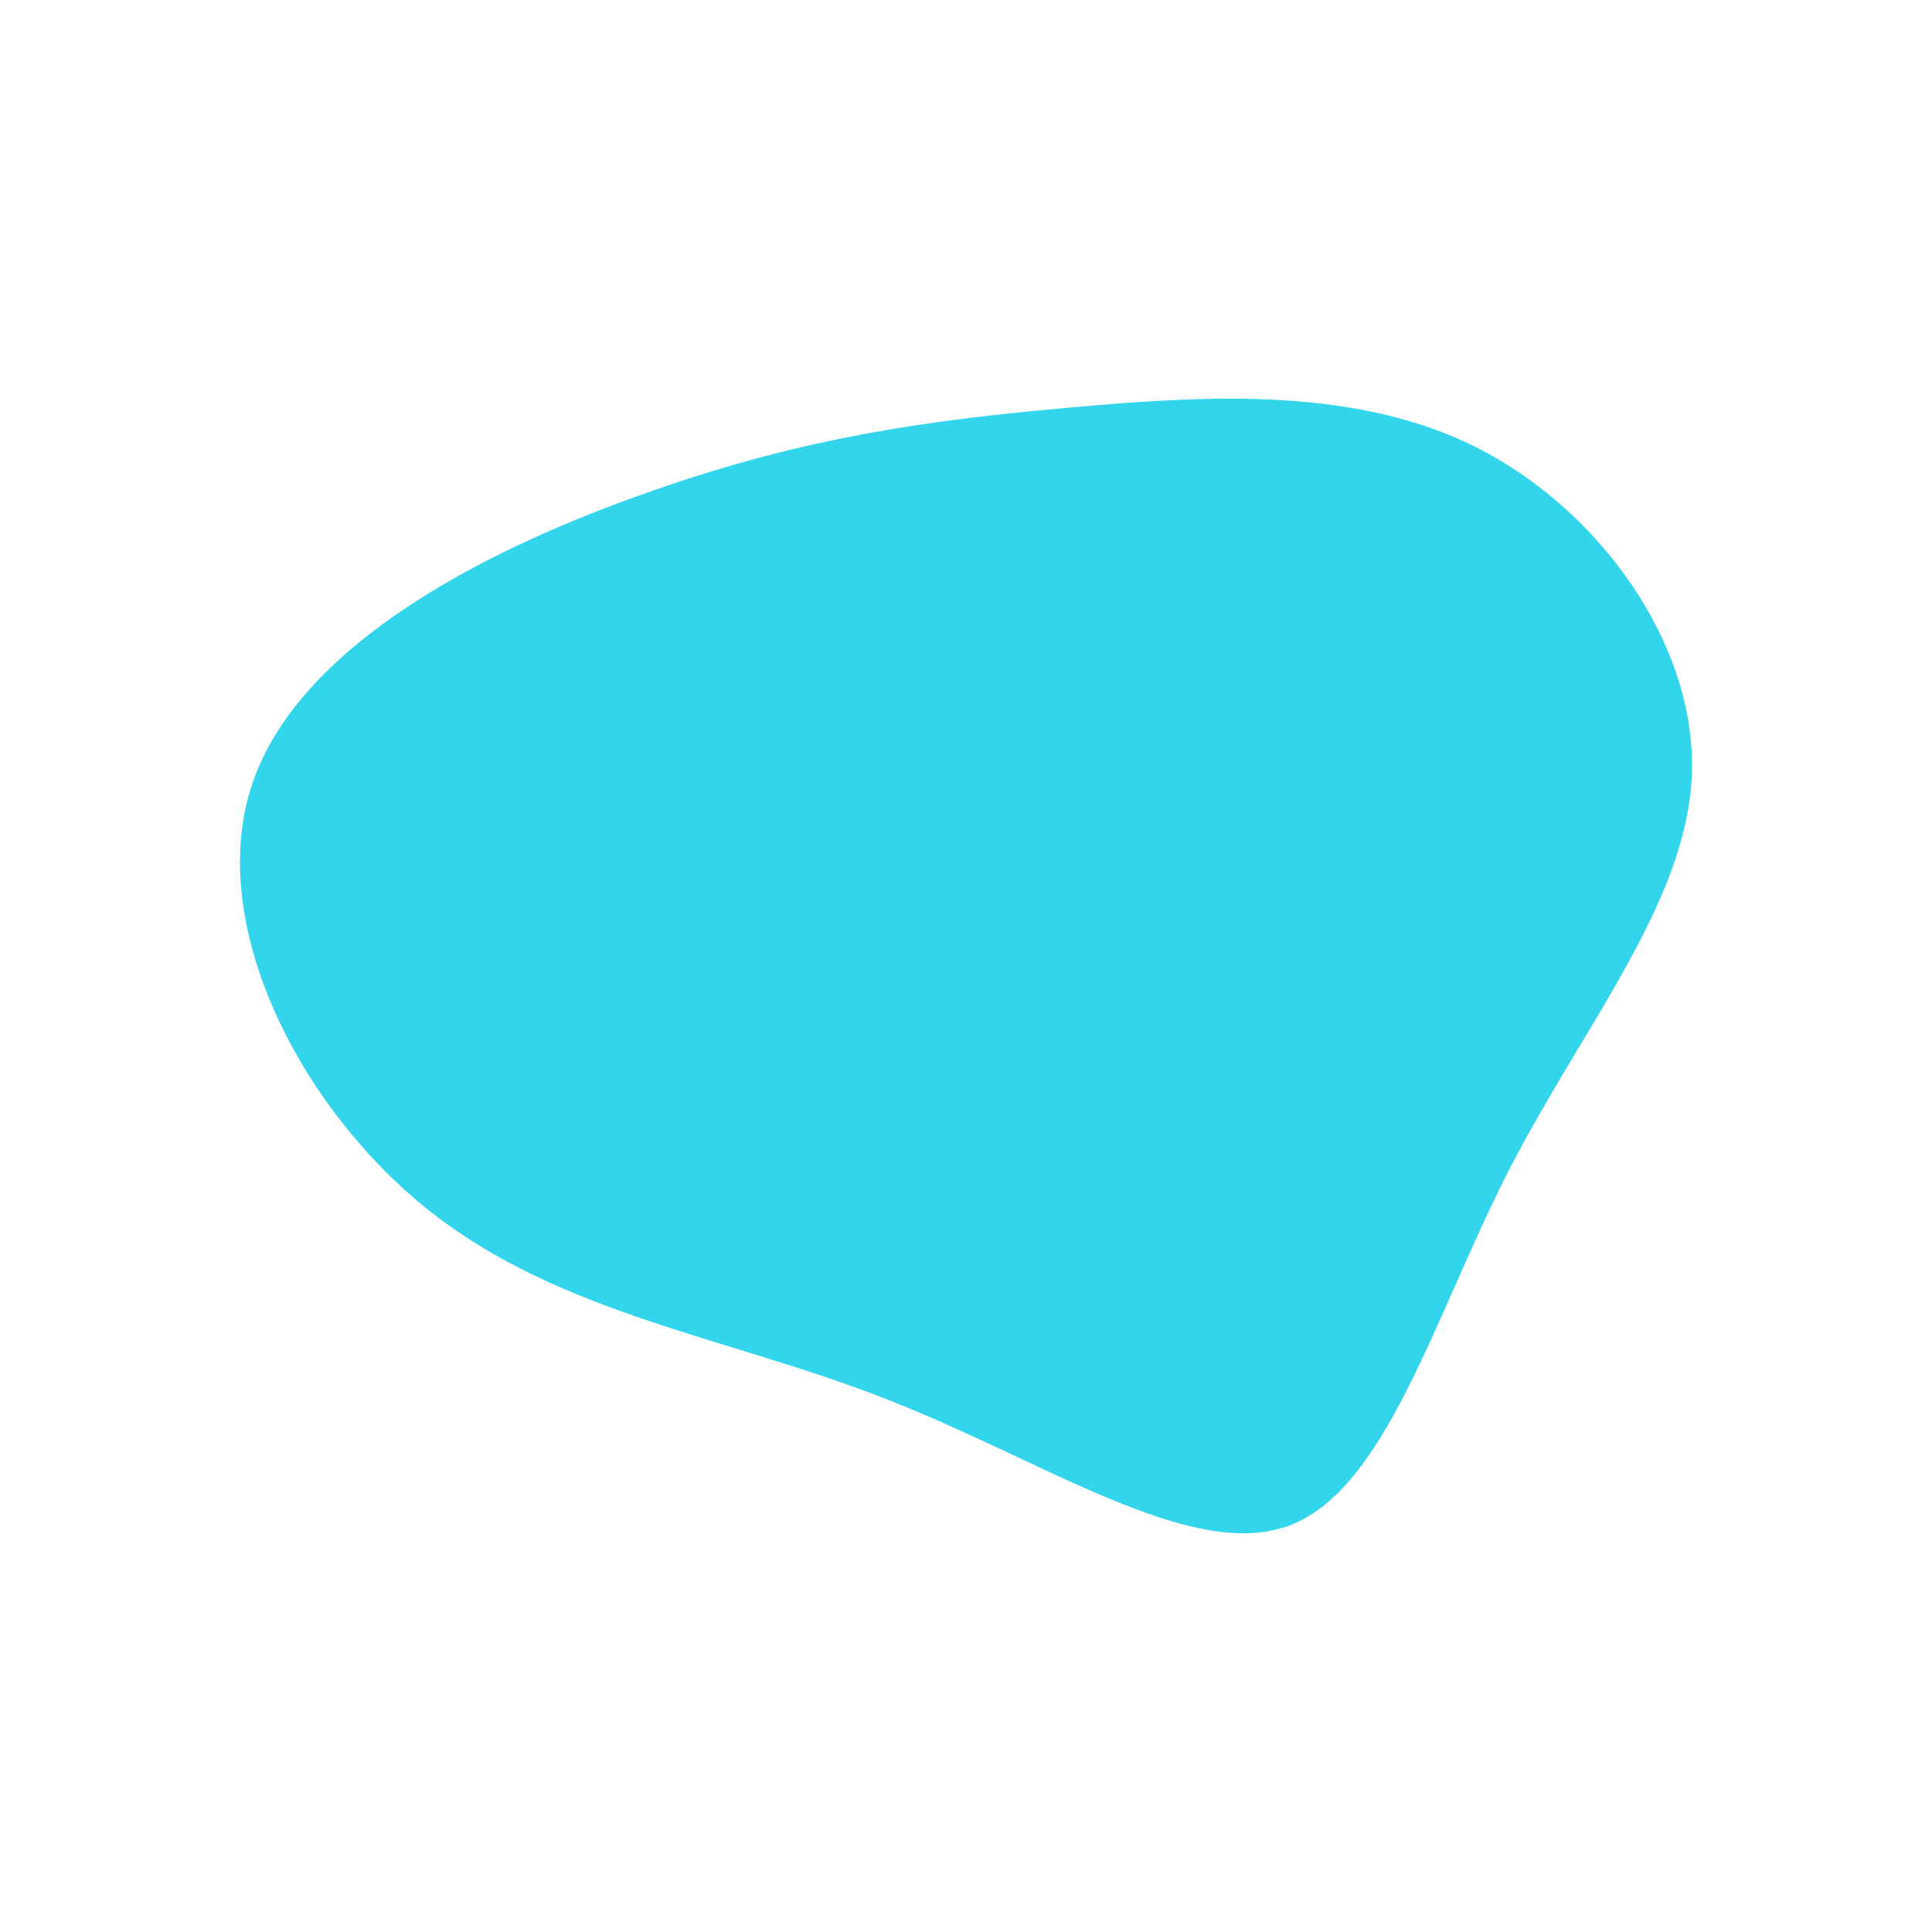 <svg id="visual" viewBox="0 0 300 300" width="300" height="300" xmlns="http://www.w3.org/2000/svg" xmlns:xlink="http://www.w3.org/1999/xlink" version="1.1"><g transform="translate(164.918 140.651)"><path d="M64.7 -71C83.6 -61.3 98.4 -40.6 97.8 -20.7C97.2 -0.8 81.1 18.3 69.3 41.2C57.6 64.2 50.2 90.8 35.1 96.3C20 101.8 -2.9 86.1 -27.3 76.6C-51.7 67 -77.8 63.5 -98.2 47.4C-118.5 31.3 -133.1 2.6 -125.7 -19.1C-118.2 -40.9 -88.7 -55.7 -64 -64.3C-39.4 -73 -19.7 -75.5 1.6 -77.4C22.9 -79.3 45.9 -80.6 64.7 -71" fill="#32d5eb"></path></g></svg>